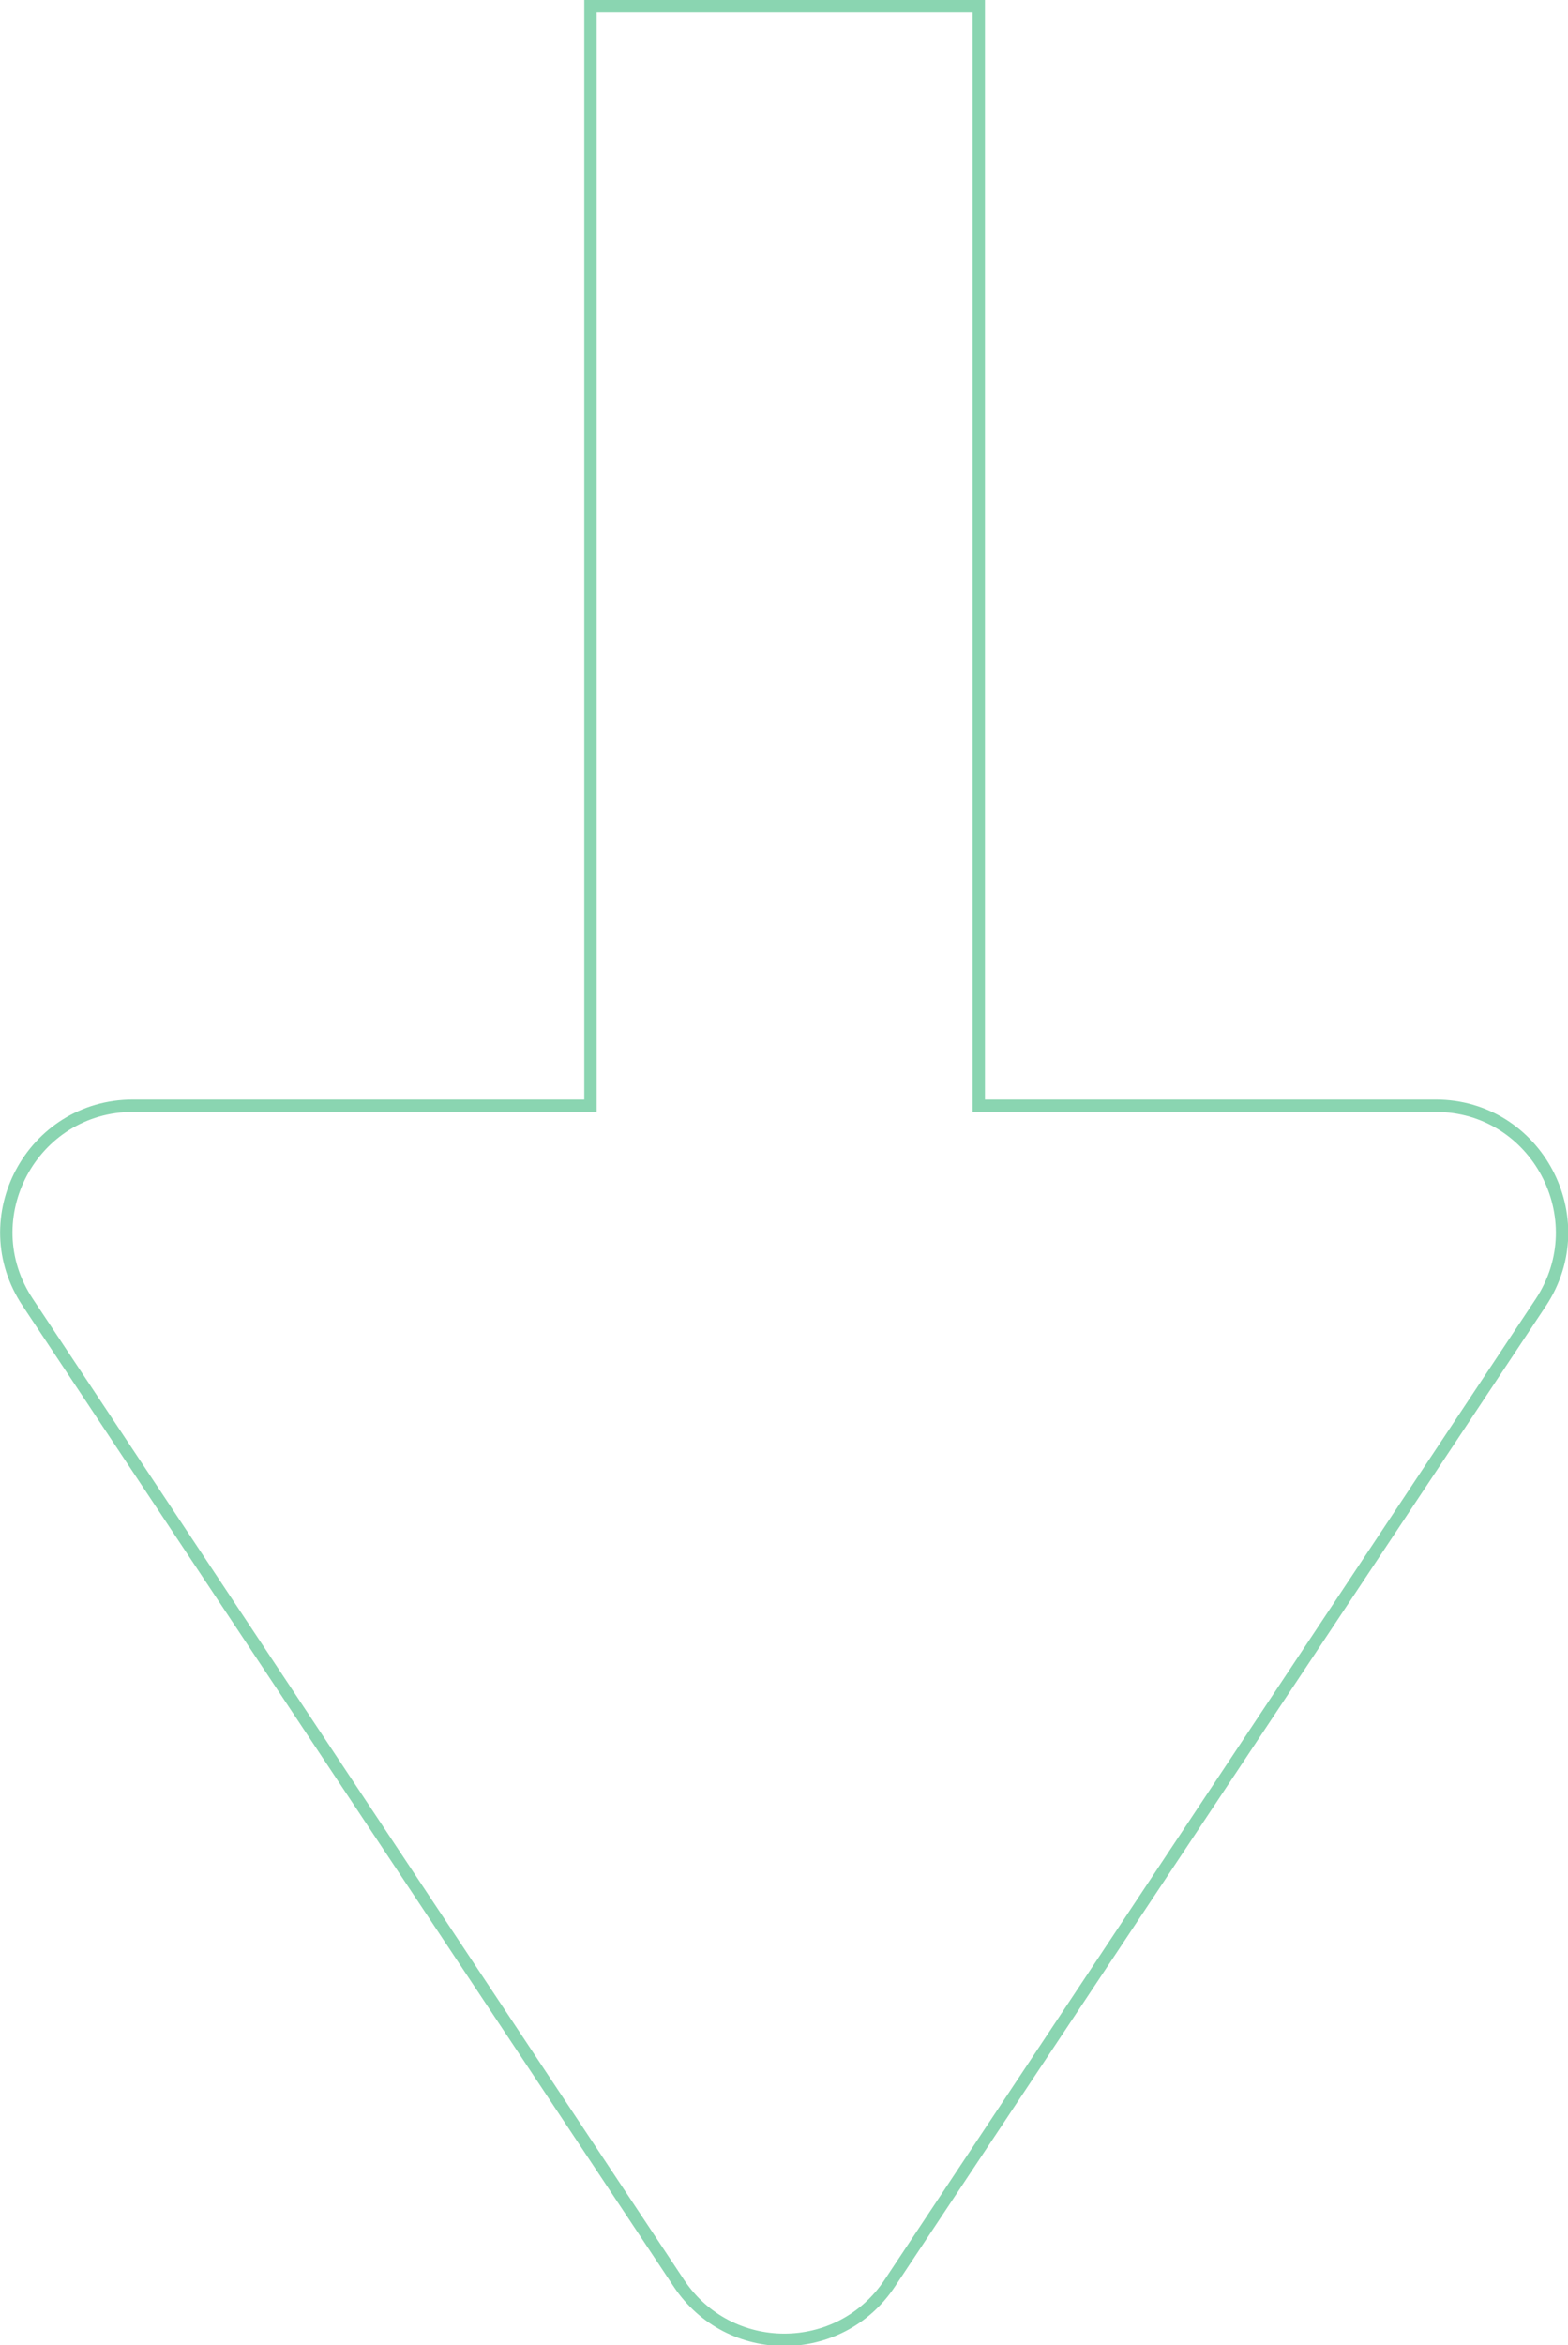 <?xml version="1.0" encoding="UTF-8"?> <svg xmlns="http://www.w3.org/2000/svg" version="1.1" viewBox="0 0 253.6 379"><defs><style> .cls-1 { fill: none; stroke: #8ad5b1; stroke-miterlimit: 10; stroke-width: 2px; } </style></defs><g><g id="Layer_1"><path class="cls-1" d="M232.2,178.7h-73.9V1h-62.8v177.7H21.5c-16.3,0-26.1,18.2-17,31.8l105.3,158.5c8.1,12.2,26,12.2,34.1,0l105.3-158.5c9-13.6-.7-31.8-17-31.8Z"></path></g></g></svg> 